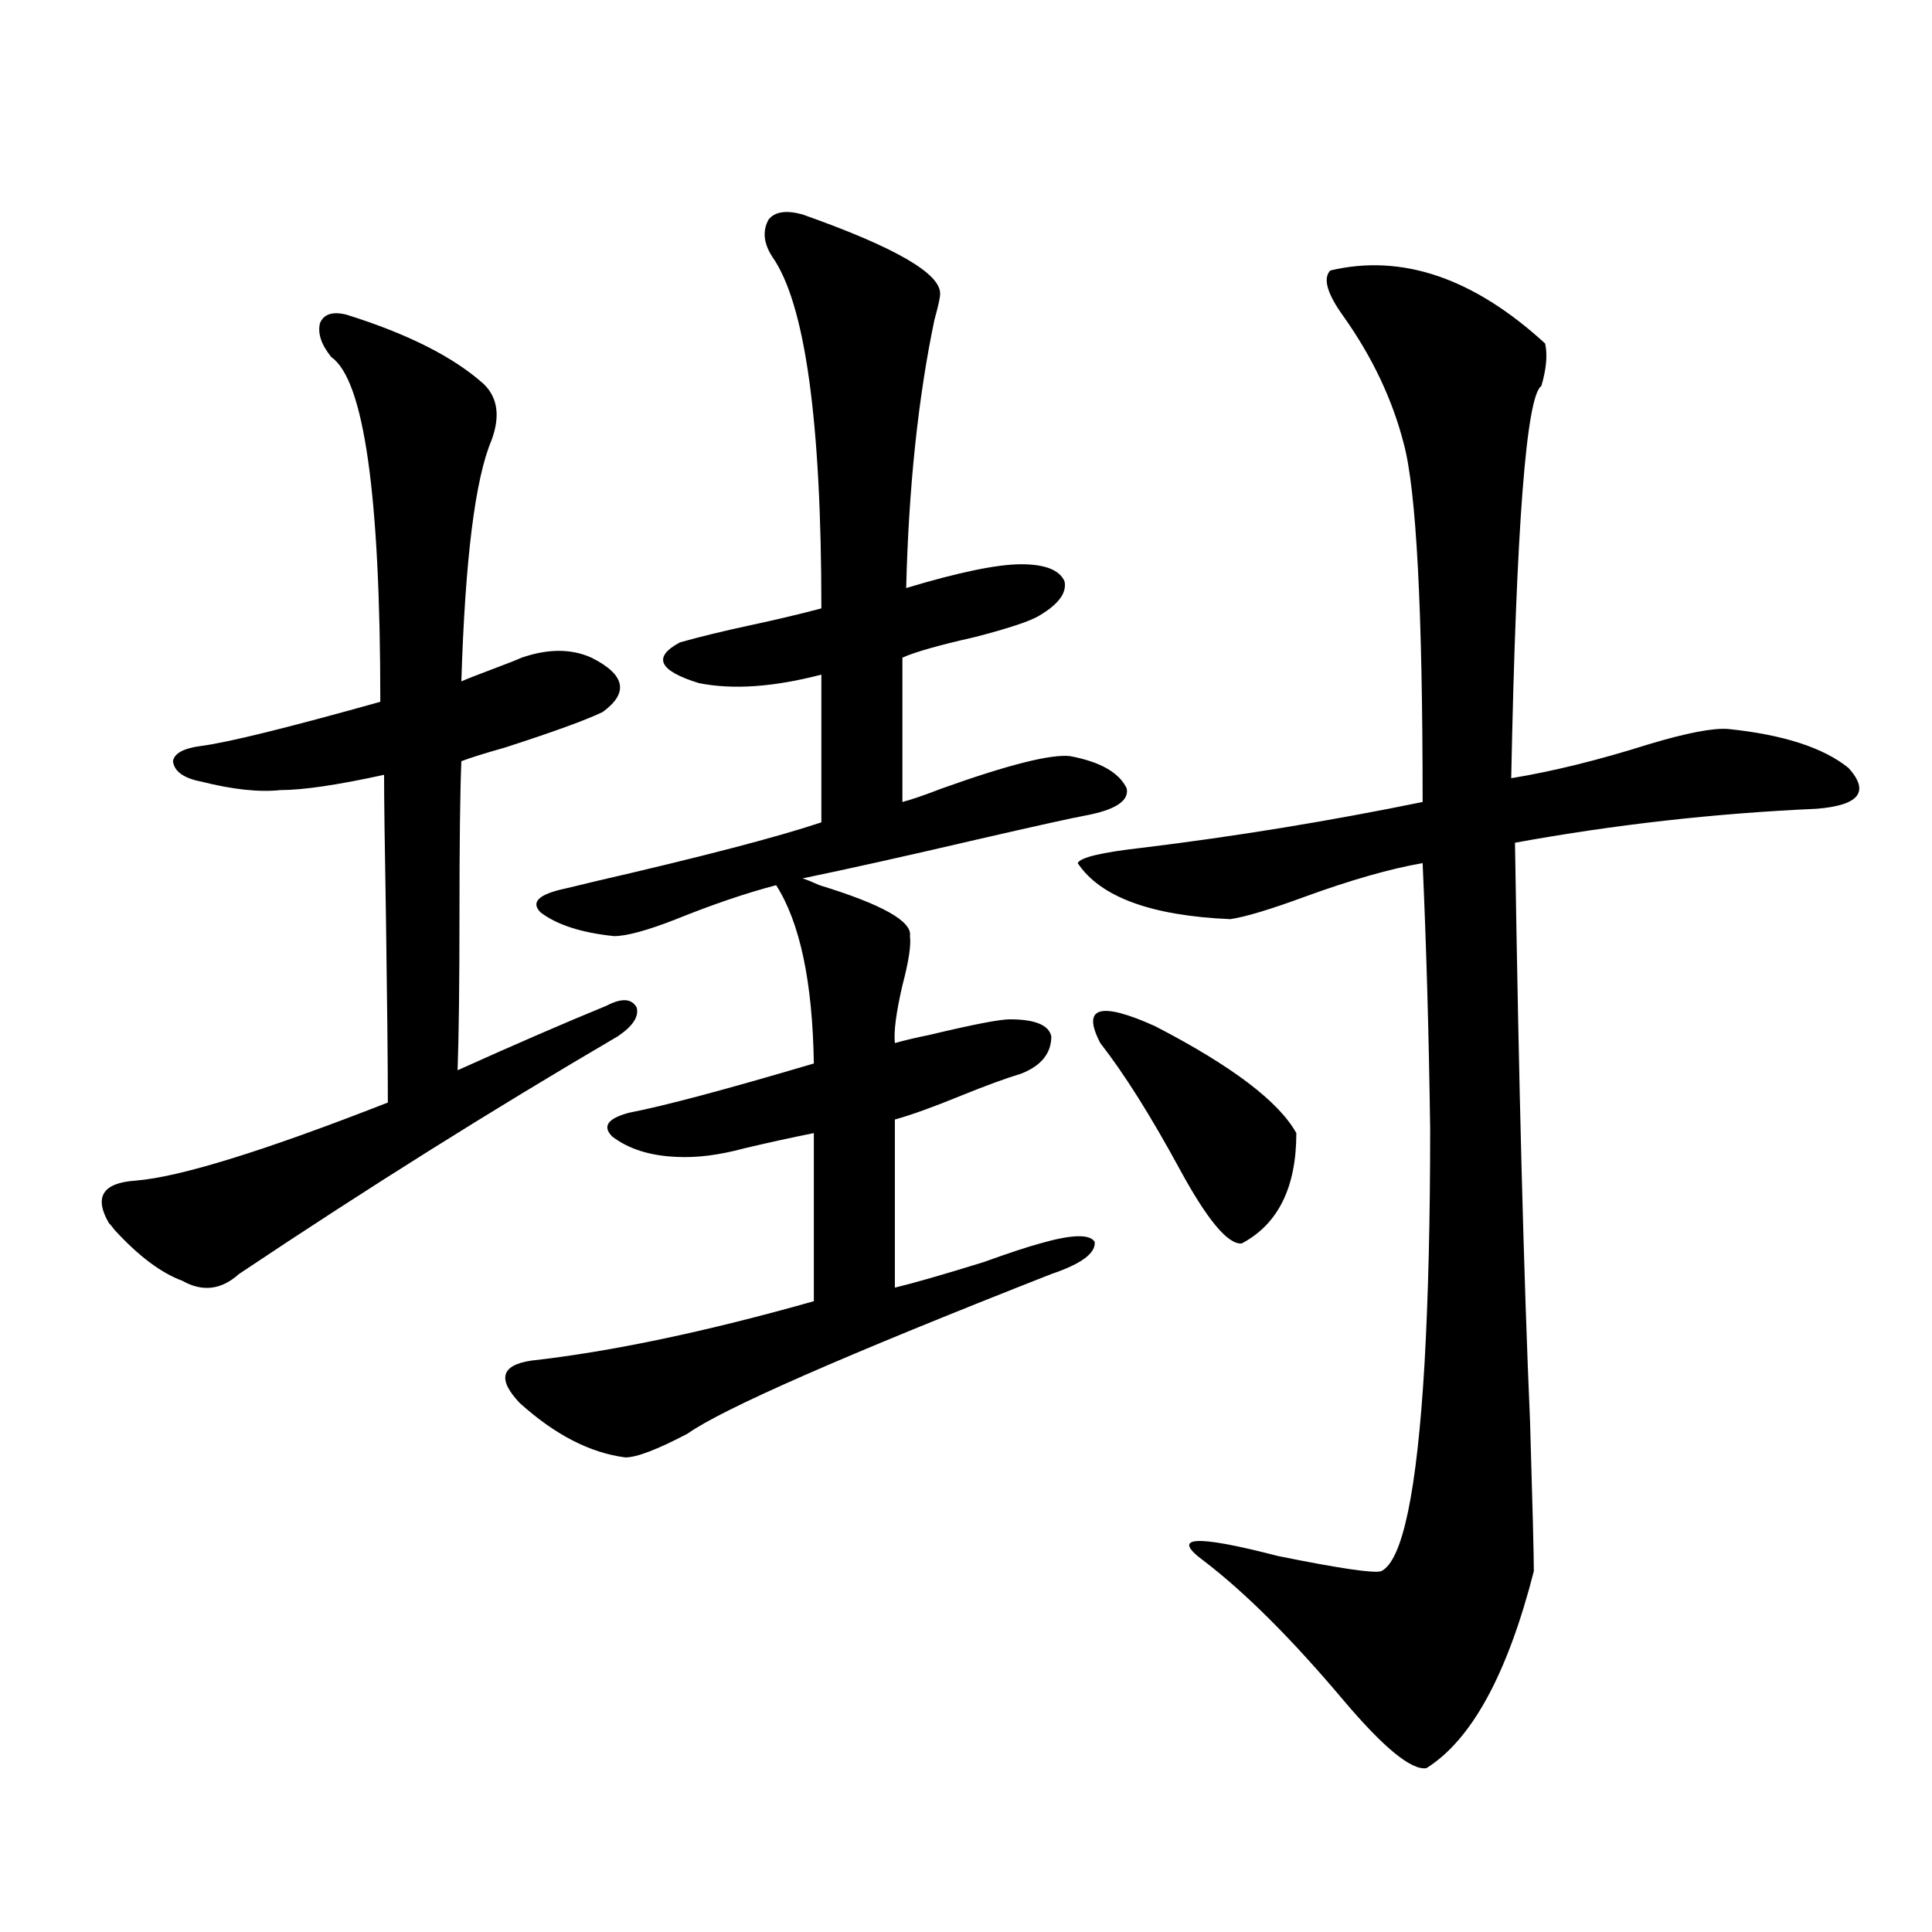 <?xml version="1.0" encoding="utf-8"?>
<!-- Generator: Adobe Illustrator 16.0.0, SVG Export Plug-In . SVG Version: 6.00 Build 0)  -->
<!DOCTYPE svg PUBLIC "-//W3C//DTD SVG 1.1//EN" "http://www.w3.org/Graphics/SVG/1.1/DTD/svg11.dtd">
<svg version="1.1" id="图层_1" xmlns="http://www.w3.org/2000/svg" xmlns:xlink="http://www.w3.org/1999/xlink" x="0px" y="0px"
	 width="1000px" height="1000px" viewBox="0 0 1000 1000" enable-background="new 0 0 1000 1000" xml:space="preserve">
<path d="M70.022,611.098c22.759-1.758,66.34-15.229,130.729-40.43c0-19.336-0.335-51.265-0.976-95.801
	c-0.655-36.914-0.976-61.523-0.976-73.828c-24.069,5.273-41.95,7.91-53.657,7.91c-11.066,1.181-24.725-0.288-40.975-4.395
	c-9.115-1.758-13.993-5.273-14.634-10.547c0.641-4.093,5.519-6.729,14.634-7.91c13.658-1.758,44.542-9.366,92.681-22.852
	c0-107.227-8.46-166.69-25.365-178.418c-5.213-6.44-7.164-12.305-5.854-17.578c1.951-4.683,6.494-6.152,13.658-4.395
	c31.859,9.97,55.608,21.973,71.218,36.035c7.149,7.031,8.445,16.699,3.902,29.004c-8.46,19.927-13.658,61.523-15.609,124.805
	c2.592-1.167,7.805-3.214,15.609-6.152c7.805-2.925,13.003-4.972,15.609-6.152c13.658-4.683,25.686-4.683,36.097,0
	c17.561,8.789,19.512,18.169,5.854,28.125c-8.46,4.106-25.365,10.259-50.73,18.457c-10.411,2.938-17.896,5.273-22.438,7.031
	c-0.655,15.82-0.976,41.899-0.976,78.223c0,36.914-0.335,64.16-0.976,81.738c29.908-13.472,55.608-24.609,77.071-33.398
	c7.805-4.093,13.003-3.804,15.609,0.879c1.296,4.696-1.951,9.668-9.756,14.941c-65.044,38.095-130.408,79.102-196.093,123.047
	c-9.115,8.212-18.871,9.38-29.268,3.516c-11.066-4.093-22.773-12.882-35.121-26.367c-1.311-1.758-2.286-2.925-2.927-3.516
	C48.56,619.599,53.103,612.278,70.022,611.098z M415.38,111c48.124,17.001,71.858,30.762,71.218,41.309
	c0,1.758-0.976,6.152-2.927,13.184c-8.46,40.43-13.338,86.724-14.634,138.867c27.316-8.198,47.148-12.305,59.511-12.305
	c12.348,0,19.832,2.938,22.438,8.789c1.296,5.864-2.927,11.728-12.683,17.578c-4.558,2.938-15.944,6.743-34.146,11.426
	c-18.216,4.106-30.578,7.622-37.072,10.547v74.707c4.543-1.167,11.372-3.516,20.487-7.031c34.466-12.305,56.584-17.866,66.34-16.699
	c15.609,2.938,25.365,8.501,29.268,16.699c1.296,6.454-5.854,11.138-21.463,14.063c-6.509,1.181-25.045,5.273-55.608,12.305
	c-37.728,8.789-67.971,15.532-90.729,20.215c1.951,0.591,4.878,1.758,8.78,3.516c32.515,9.97,48.124,18.759,46.828,26.367
	c0.641,4.696-0.655,13.184-3.902,25.488c-3.262,14.063-4.558,24.032-3.902,29.883c3.902-1.167,10.076-2.637,18.536-4.395
	c22.104-5.273,35.762-7.91,40.975-7.91c13.003,0,20.152,2.938,21.463,8.789c0,8.789-5.213,15.243-15.609,19.336
	c-7.805,2.349-18.216,6.152-31.219,11.426c-14.313,5.864-25.7,9.97-34.146,12.305v87.012c9.756-2.335,25.03-6.729,45.853-13.184
	c13.003-4.683,22.759-7.91,29.268-9.668c16.25-4.683,25.686-4.972,28.292-0.879c0.641,5.864-6.829,11.426-22.438,16.699
	c-107.314,42.188-170.087,69.735-188.288,82.617c-15.609,8.212-26.341,12.305-32.194,12.305
	c-18.216-2.335-36.432-11.714-54.633-28.125c-11.707-12.305-9.756-19.624,5.854-21.973c41.615-4.683,90.395-14.941,146.338-30.762
	v-87.012c-11.707,2.349-23.749,4.985-36.097,7.91c-13.018,3.516-24.725,4.985-35.121,4.395c-13.658-0.577-24.725-4.093-33.17-10.547
	c-5.213-5.273-2.286-9.366,8.78-12.305c18.201-3.516,50.075-12.003,95.607-25.488c-0.655-42.188-7.164-72.949-19.512-92.285
	c-15.609,4.106-32.85,9.97-51.706,17.578c-14.969,5.864-25.7,8.789-32.194,8.789c-16.92-1.758-29.603-5.851-38.048-12.305
	c-5.213-5.273-0.976-9.366,12.683-12.305c2.592-0.577,7.47-1.758,14.634-3.516c55.929-12.882,95.272-23.14,118.046-30.762v-76.465
	c-24.725,6.454-45.853,7.91-63.413,4.395c-20.822-6.44-24.069-13.472-9.756-21.094c10.396-2.925,22.438-5.851,36.097-8.789
	c13.658-2.925,26.006-5.851,37.072-8.789c0-97.257-8.46-157.901-25.365-181.934c-4.558-7.031-5.213-13.472-1.951-19.336
	C401.066,109.544,406.92,108.665,415.38,111z M688.544,140.004c37.072-8.789,74.145,3.817,111.217,37.793
	c1.296,5.864,0.641,13.184-1.951,21.973c-7.805,5.273-13.018,72.949-15.609,203.027c21.463-3.516,45.197-9.366,71.218-17.578
	c19.512-5.851,33.17-8.487,40.975-7.91c28.612,2.938,49.42,9.668,62.438,20.215c11.052,12.305,5.519,19.336-16.585,21.094
	c-52.682,2.349-104.723,8.212-156.094,17.578c1.951,124.805,4.543,224.712,7.805,299.707c1.296,43.368,1.951,69.146,1.951,77.344
	c-13.658,53.312-32.194,87.3-55.608,101.953c-7.805,1.167-22.118-10.547-42.926-35.156c-26.676-31.641-50.73-55.673-72.193-72.07
	c-17.561-12.882-4.878-13.761,38.048-2.637c31.859,6.454,49.755,9.091,53.657,7.91c11.052-5.273,18.536-41.007,22.438-107.227
	c1.951-34.565,2.927-74.995,2.927-121.289c-0.655-48.628-1.951-94.62-3.902-137.988c-16.92,2.938-37.407,8.789-61.462,17.578
	c-17.561,6.454-30.243,10.259-38.048,11.426c-40.975-1.758-67.315-11.426-79.022-29.004c1.296-2.925,12.348-5.562,33.17-7.91
	c48.124-5.851,96.583-13.761,145.362-23.73c0-99.604-3.262-161.417-9.756-185.449c-5.854-22.852-16.265-44.824-31.219-65.918
	C686.913,152.021,684.642,144.11,688.544,140.004z M569.522,539.906c-9.756-18.745-0.335-21.671,28.292-8.789
	c39.664,20.517,64.054,38.974,73.169,55.371c0,28.125-9.436,47.173-28.292,57.129c-7.164,0.591-17.896-12.305-32.194-38.672
	C595.528,577.411,581.87,555.727,569.522,539.906z"/>
</svg>
